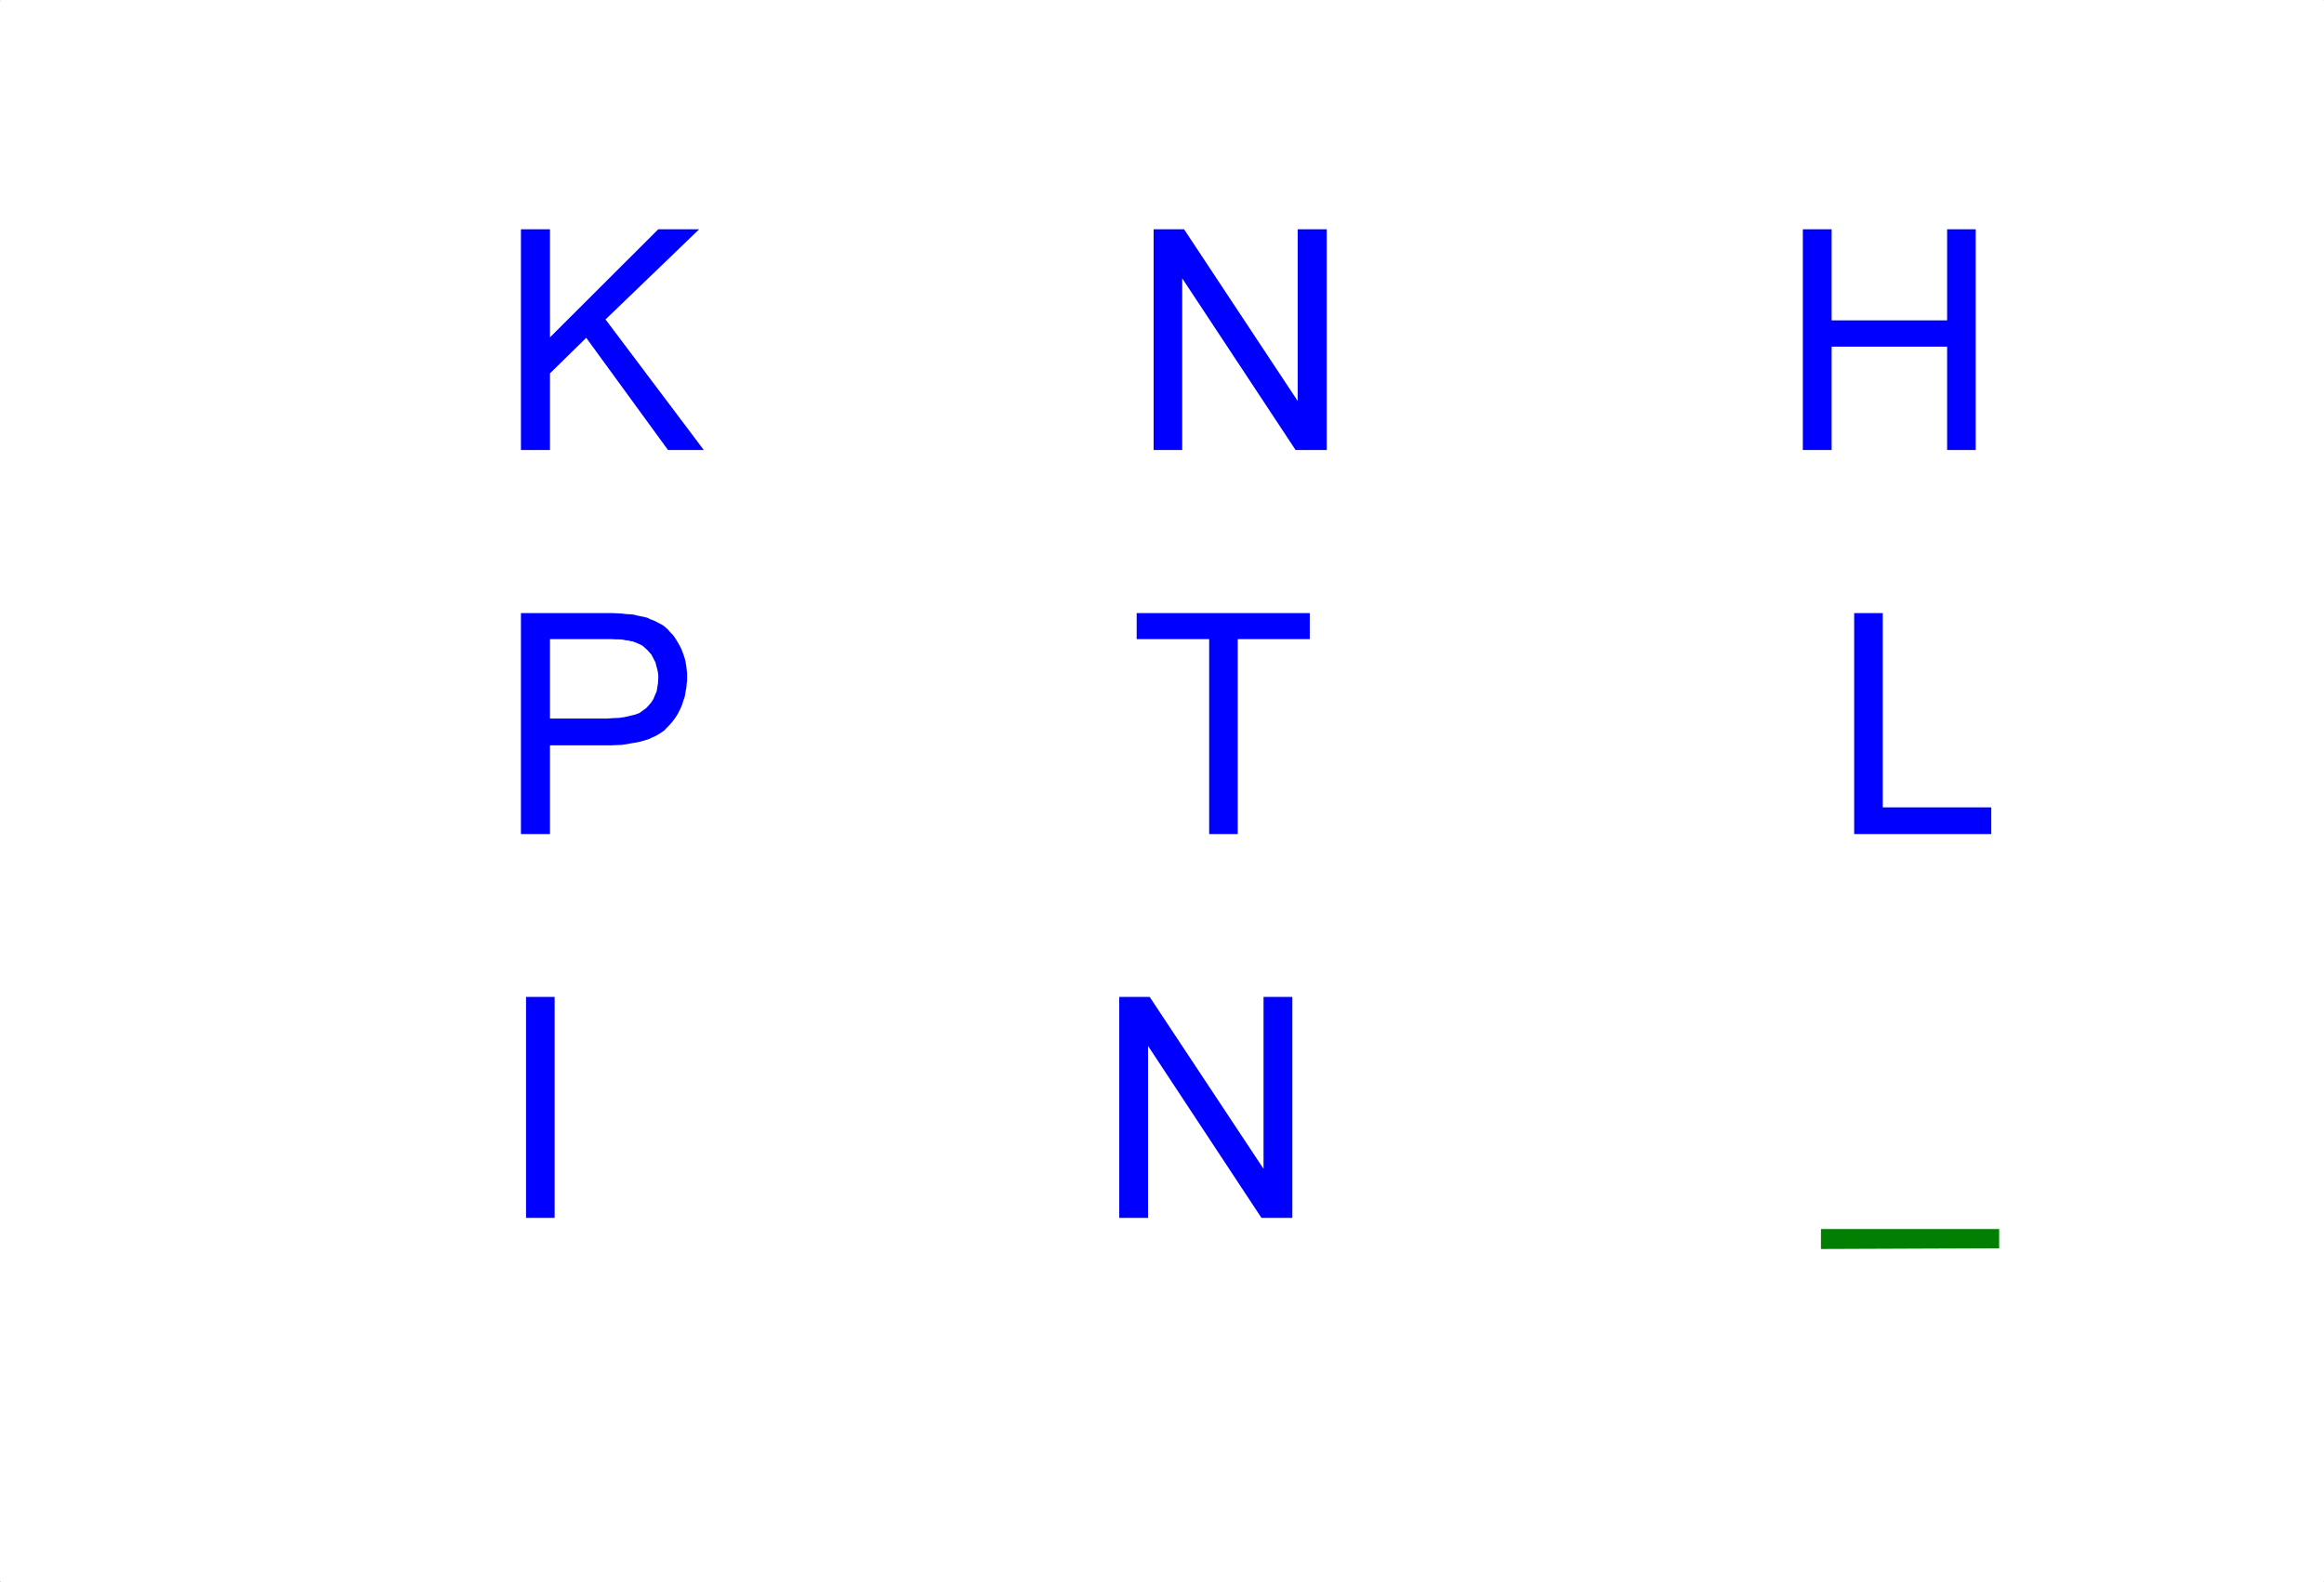 <svg xmlns="http://www.w3.org/2000/svg" width="10002" height="6810" fill-rule="evenodd" stroke-linecap="round" preserveAspectRatio="none"><style>.pen1{stroke:none}</style><path d="M2242 1937V987h125v465l466-465h176l-403 388 423 562h-154l-352-483-156 153v330h-125zm2723 0V987h131l489 739V987h125v950h-134l-488-739v739h-123zm2794 0V987h124v392h497V987h123v950h-123v-445h-497v445h-124zM2242 3590v-951h397l19 1 19 1 16 2 16 1 15 1 13 3 17 4 16 3 16 4 14 7 14 5 14 7 13 7 13 7 11 9 10 9 10 12 11 11 8 11 9 14 8 14 8 14 6 14 6 16 5 15 4 15 3 17 2 17 2 17v33l-2 15-1 15-3 14-2 14-3 14-5 13-4 14-5 13-6 13-6 12-7 12-7 11-9 12-9 11-9 10-10 10-10 11-12 8-12 8-14 8-16 7-15 7-17 5-17 5-19 4-19 3-21 4-21 3-23 1-23 1h-263v382h-125zm125-497h243l29-2 26-1 26-4 21-5 21-5 19-7 15-11 14-10 12-13 10-12 9-14 7-17 7-16 3-18 3-19 1-19v-14l-2-15-3-13-4-14-3-13-6-11-6-12-6-11-9-10-8-9-10-9-9-8-10-6-11-5-12-5-11-4-8-1-10-3-12-1-14-3-15-1h-16l-19-1h-262v342zm2837 497v-839h-312v-112h745v112h-310v839h-123zm2776 0v-951h123v836h467v115h-590zM2264 5242v-951h123v951h-123zm2553 0v-951h131l490 740v-740h124v951h-133l-488-740v740h-124z" class="pen1" style="fill:#00f"/><path d="M7837 5376v-86h767v83l-767 3z" class="pen1" style="fill:#027f02"/><path fill="none" d="M2 2H1m10000 0h1m-1 6806h1M2 6808H0" style="stroke:#000;stroke-width:1;stroke-linejoin:round"/></svg>
